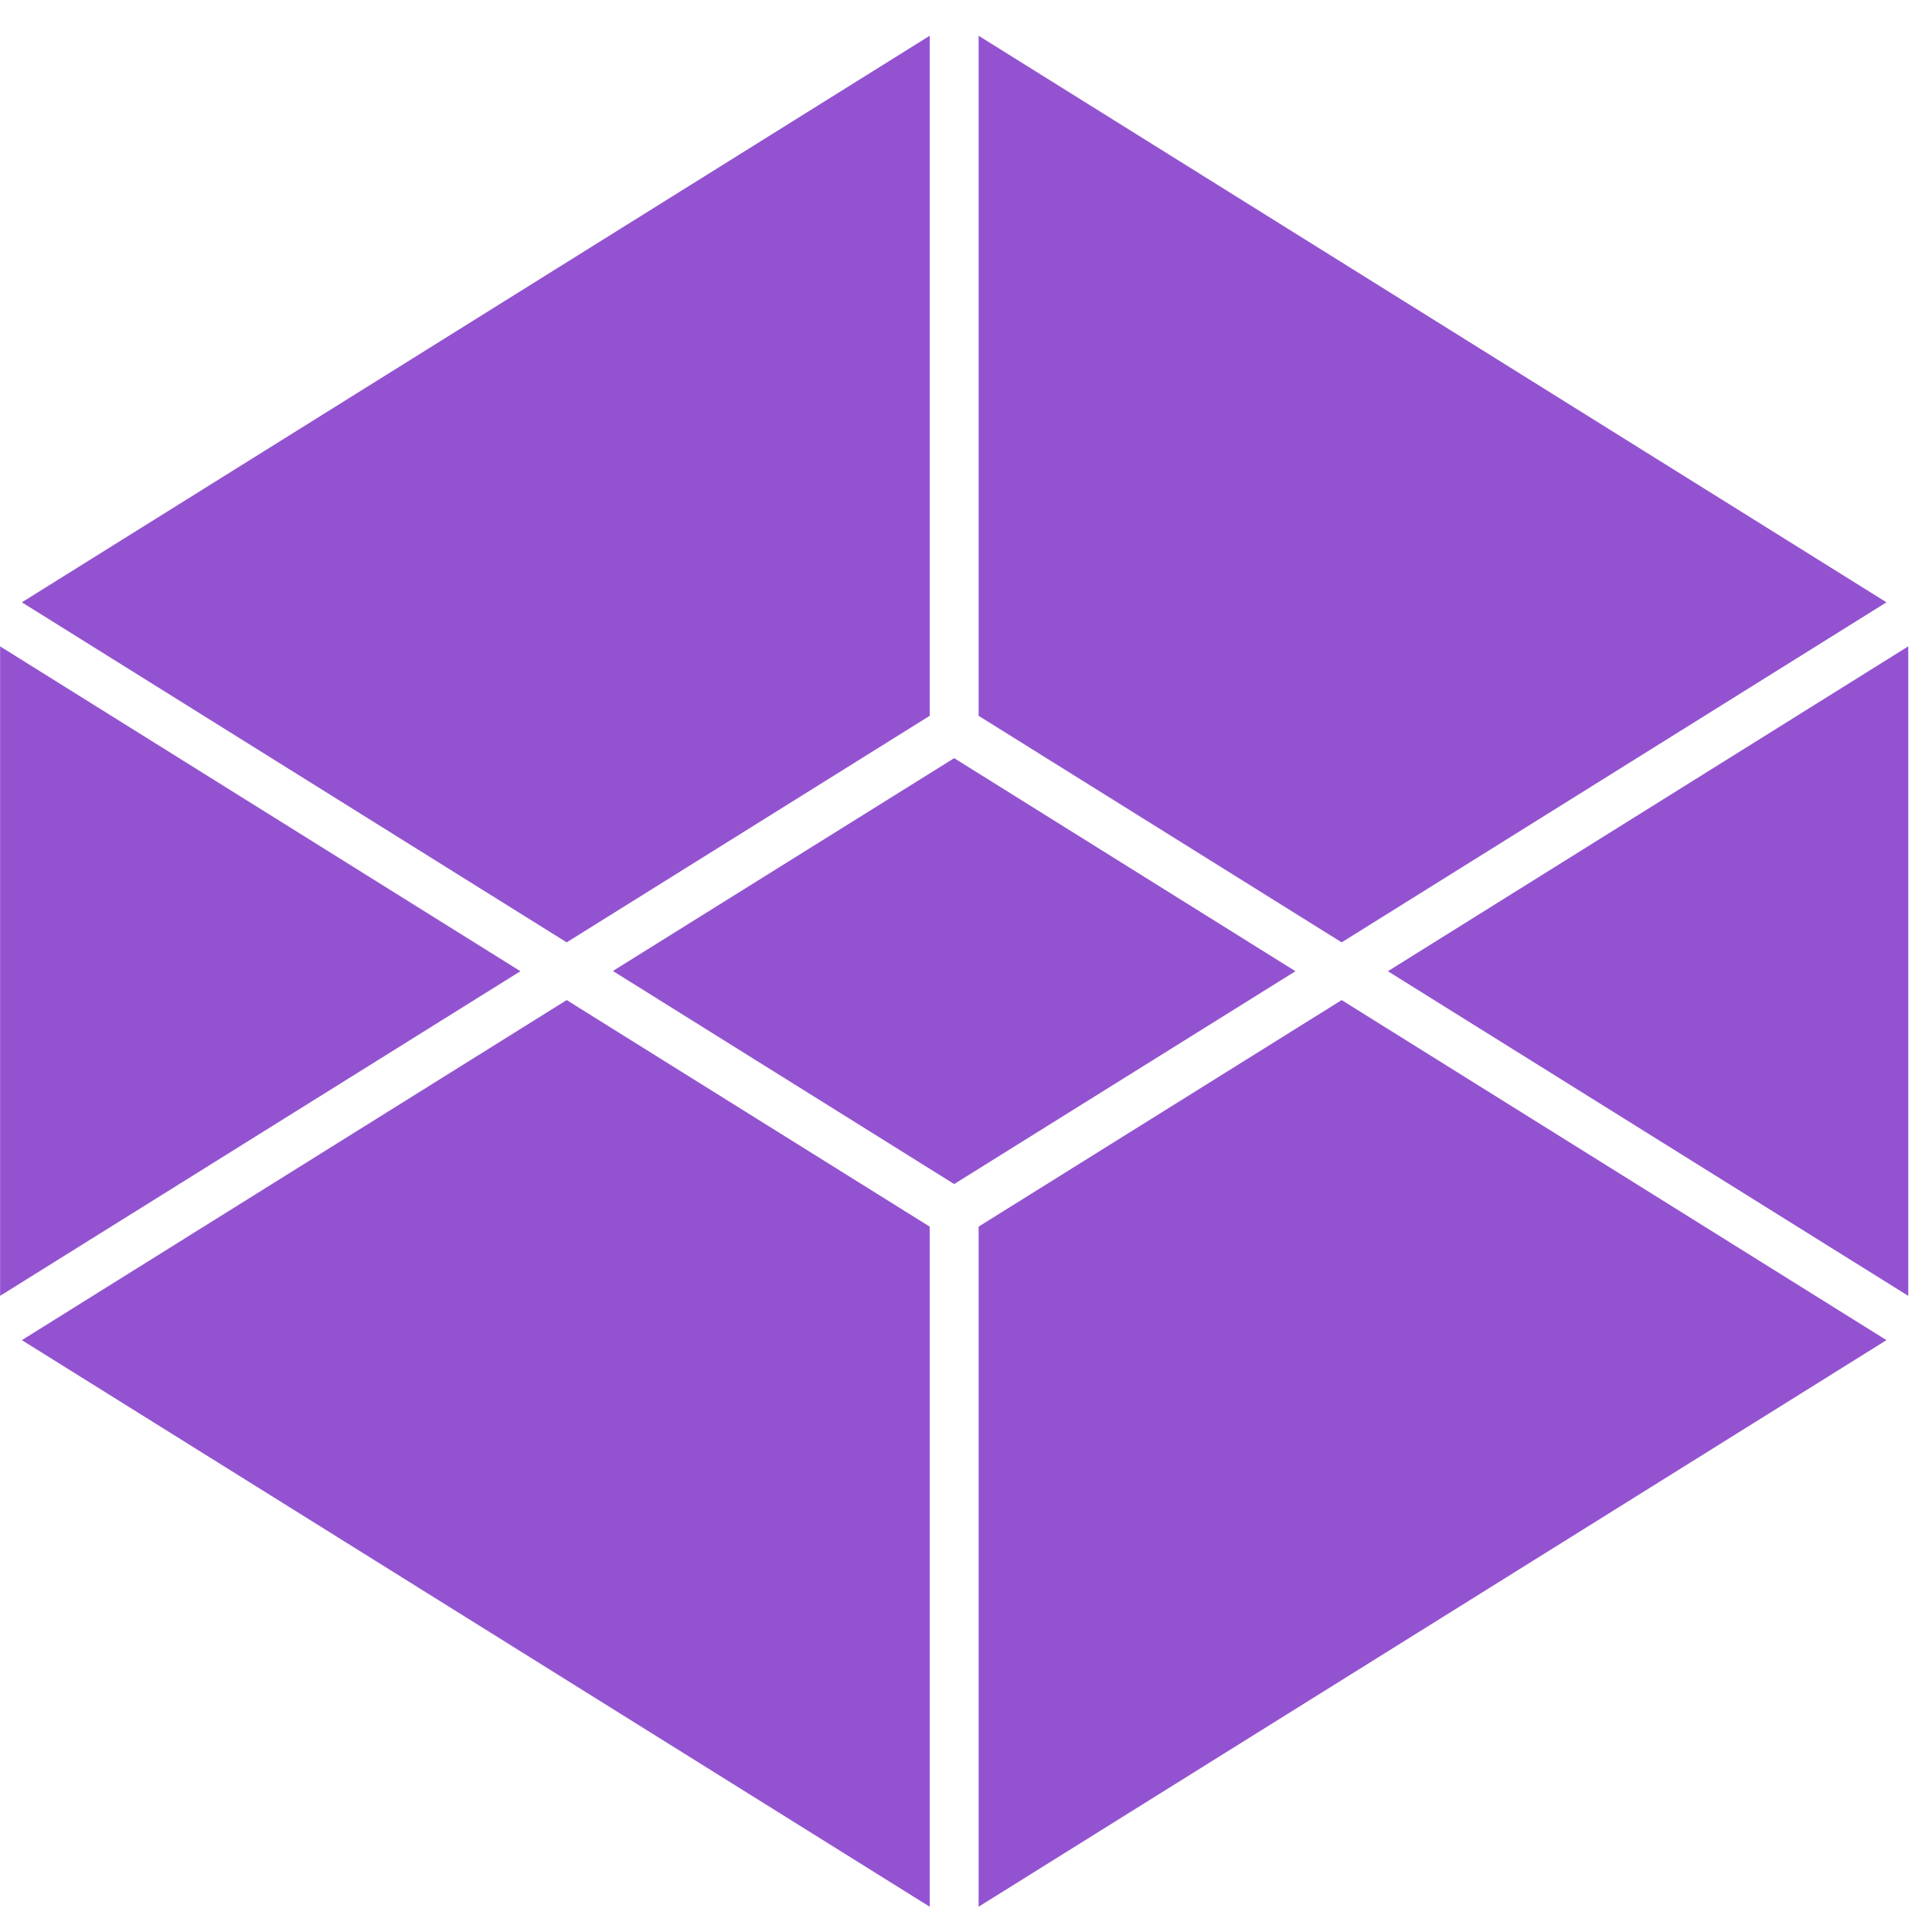 <?xml version="1.0" encoding="UTF-8"?>
<svg xmlns="http://www.w3.org/2000/svg" width="81" height="81" viewBox="0 0 81 81" fill="none">
  <g clip-path="url(#clip0_1603_3817)">
    <path d="M80.004 54.329L58.188 40.719L80.004 27.099V54.329ZM56.25 39.509L41.029 30.011V1.499L79.091 25.252L56.25 39.509ZM40.004 49.642L25.696 40.709L40.004 31.786L54.312 40.719L40.004 49.642ZM38.978 1.499V30.011L23.758 39.509L0.917 25.252L38.978 1.499ZM0.004 27.099L21.819 40.719L0.004 54.329V27.099ZM23.758 41.929L38.978 51.427V79.94L0.917 56.186L23.758 41.929ZM41.029 79.94V51.427L56.25 41.929L79.091 56.186L41.029 79.94Z" fill="#9353D0"></path>
  </g>
  <defs>
    <clipPath id="clip0_1603_3817">
      <rect width="80" height="80" fill="white" transform="translate(0.004 0.719)"></rect>
    </clipPath>
  </defs>
</svg>
